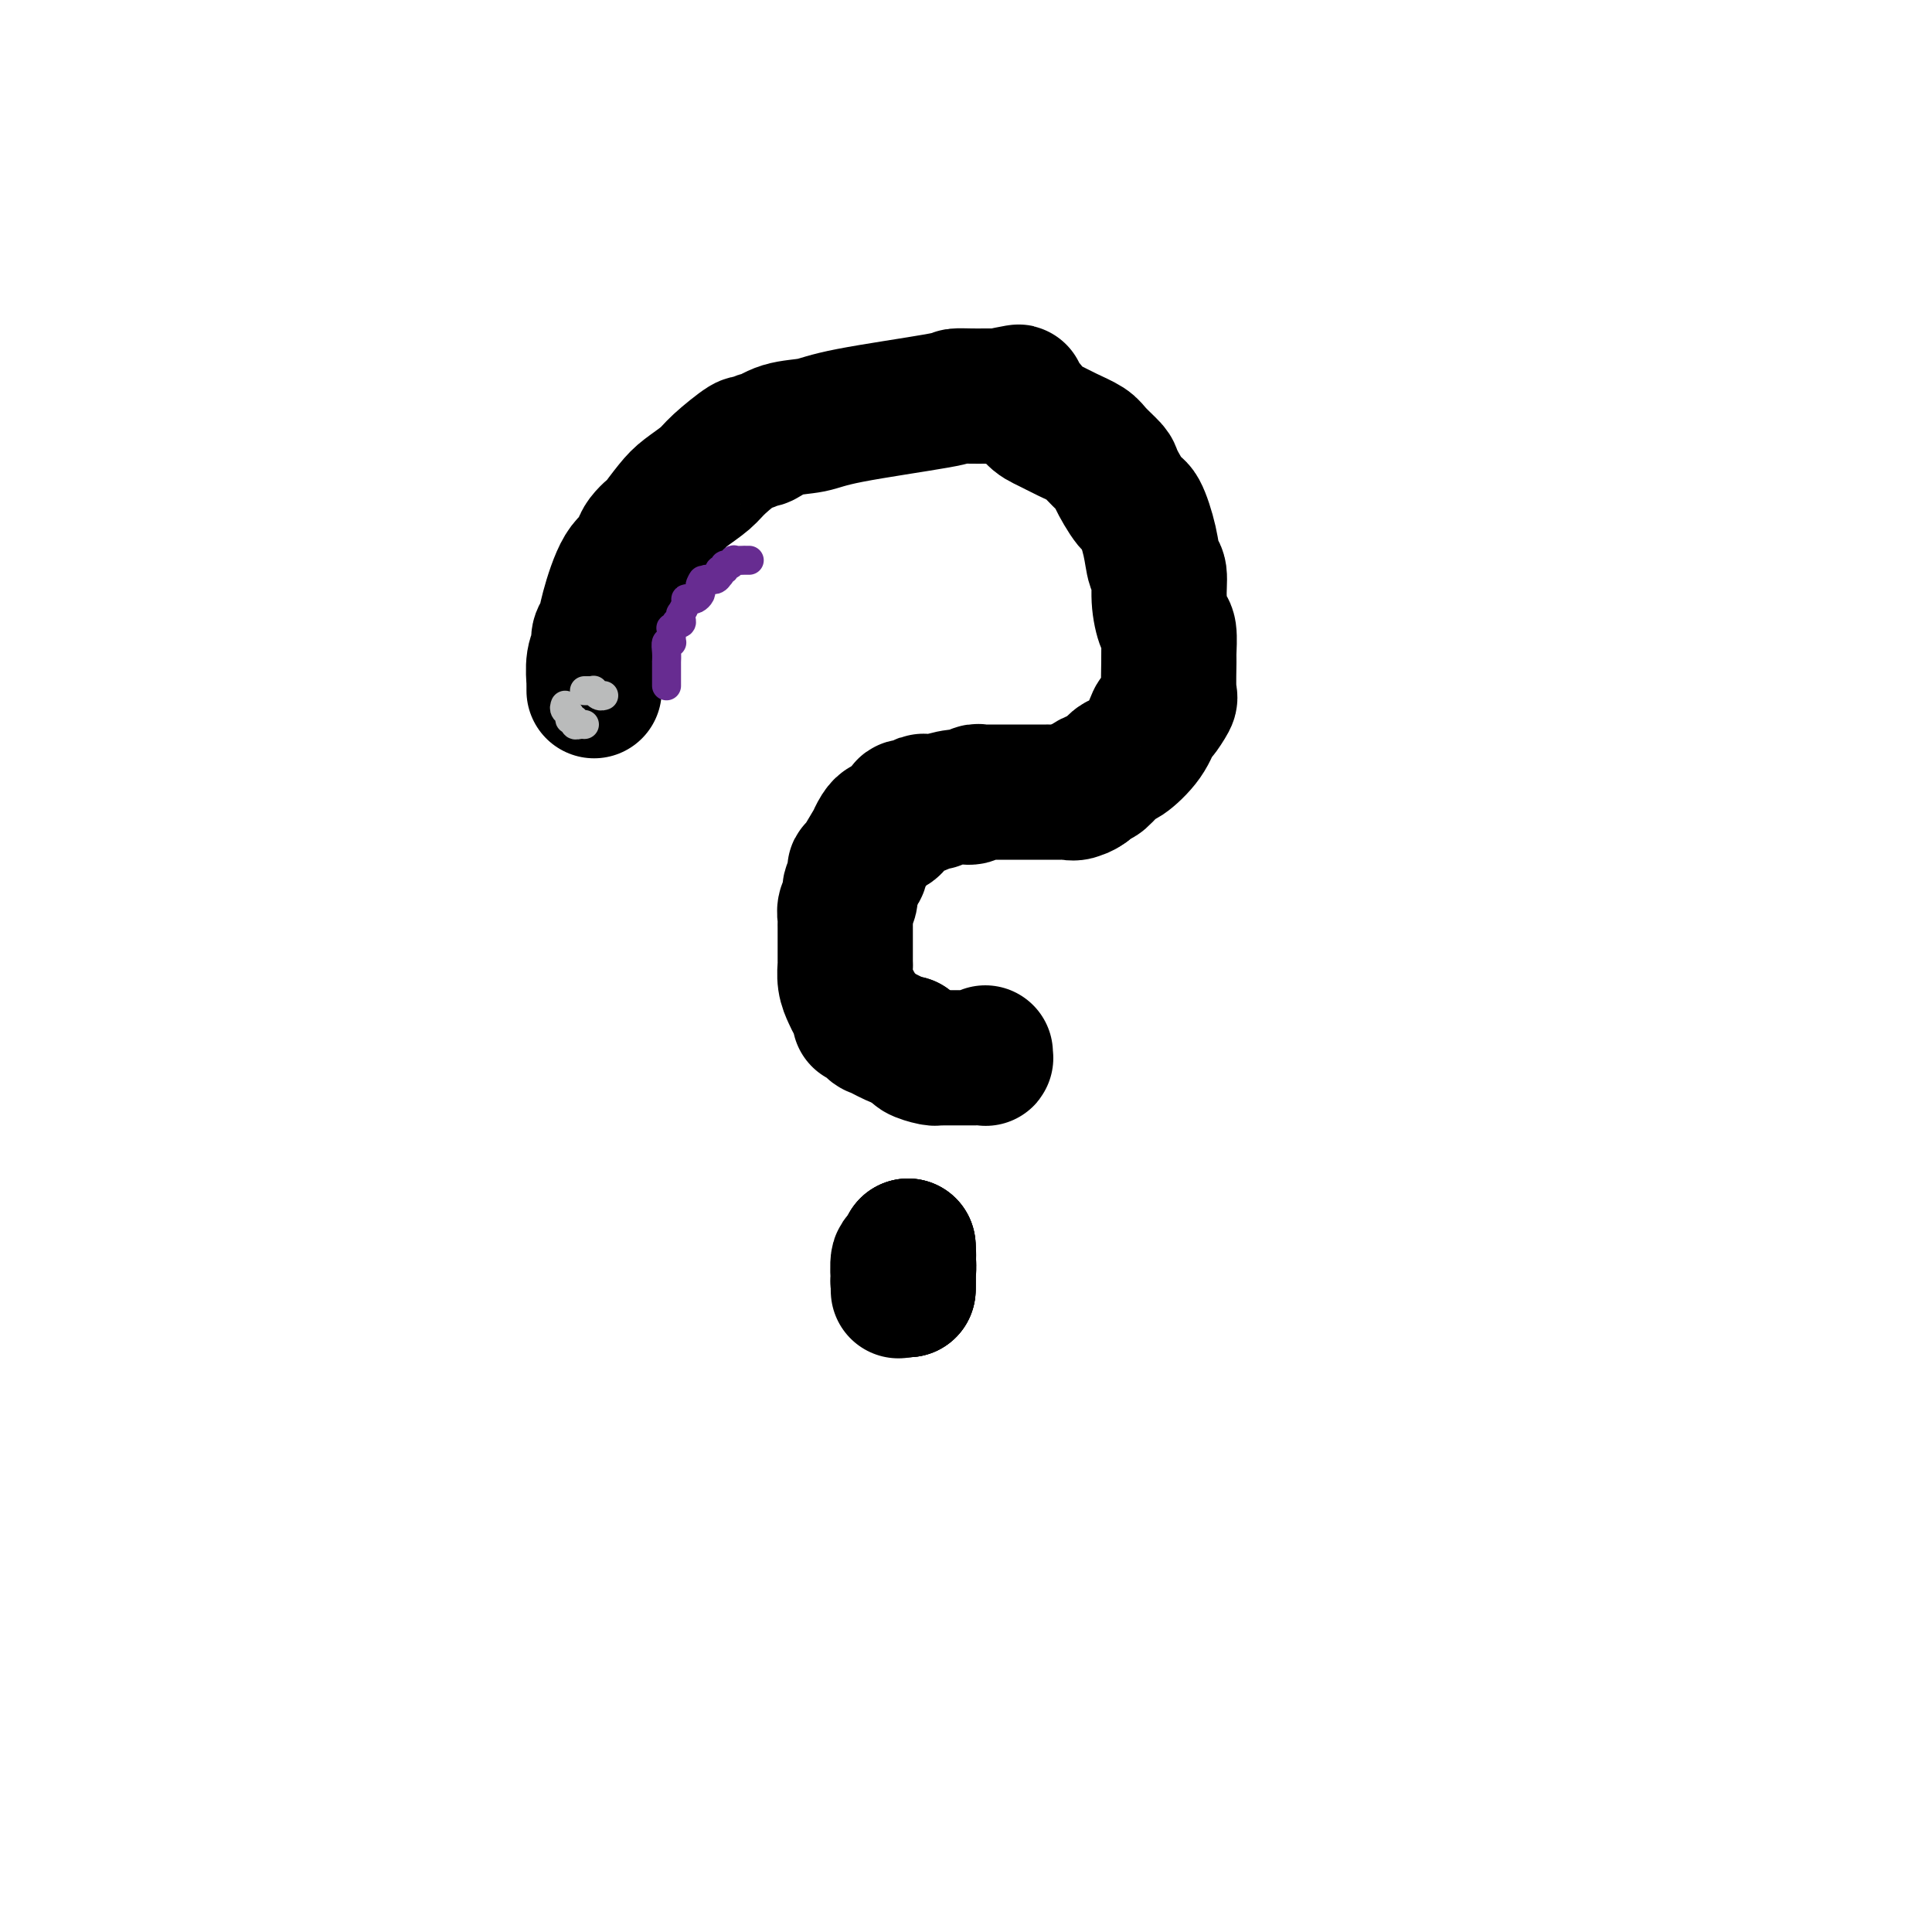 <svg viewBox='0 0 400 400' version='1.1' xmlns='http://www.w3.org/2000/svg' xmlns:xlink='http://www.w3.org/1999/xlink'><g fill='none' stroke='#000000' stroke-width='28' stroke-linecap='round' stroke-linejoin='round'><path d='M123,143c0.002,-0.282 0.005,-0.565 0,-1c-0.005,-0.435 -0.016,-1.023 0,-1c0.016,0.023 0.060,0.656 0,0c-0.060,-0.656 -0.225,-2.600 0,-4c0.225,-1.400 0.839,-2.255 1,-3c0.161,-0.745 -0.132,-1.378 0,-2c0.132,-0.622 0.687,-1.232 1,-2c0.313,-0.768 0.383,-1.692 1,-4c0.617,-2.308 1.781,-5.998 3,-8c1.219,-2.002 2.494,-2.314 3,-3c0.506,-0.686 0.245,-1.744 1,-3c0.755,-1.256 2.527,-2.710 3,-3c0.473,-0.290 -0.354,0.584 0,0c0.354,-0.584 1.889,-2.627 3,-4c1.111,-1.373 1.798,-2.076 3,-3c1.202,-0.924 2.918,-2.070 4,-3c1.082,-0.930 1.531,-1.645 3,-3c1.469,-1.355 3.959,-3.351 5,-4c1.041,-0.649 0.634,0.048 1,0c0.366,-0.048 1.505,-0.841 2,-1c0.495,-0.159 0.347,0.315 1,0c0.653,-0.315 2.106,-1.419 4,-2c1.894,-0.581 4.229,-0.639 6,-1c1.771,-0.361 2.977,-1.025 8,-2c5.023,-0.975 13.863,-2.261 18,-3c4.137,-0.739 3.573,-0.930 4,-1c0.427,-0.070 1.846,-0.019 3,0c1.154,0.019 2.044,0.005 3,0c0.956,-0.005 1.978,-0.003 3,0'/><path d='M207,82c7.996,-1.566 1.485,-0.480 0,0c-1.485,0.480 2.057,0.356 4,1c1.943,0.644 2.287,2.058 3,3c0.713,0.942 1.796,1.412 3,2c1.204,0.588 2.530,1.295 4,2c1.470,0.705 3.083,1.408 4,2c0.917,0.592 1.137,1.072 2,2c0.863,0.928 2.367,2.305 3,3c0.633,0.695 0.393,0.708 1,2c0.607,1.292 2.062,3.863 3,5c0.938,1.137 1.361,0.841 2,2c0.639,1.159 1.494,3.775 2,6c0.506,2.225 0.661,4.060 1,5c0.339,0.940 0.861,0.984 1,2c0.139,1.016 -0.106,3.002 0,5c0.106,1.998 0.564,4.007 1,5c0.436,0.993 0.851,0.971 1,2c0.149,1.029 0.033,3.110 0,4c-0.033,0.890 0.017,0.589 0,2c-0.017,1.411 -0.099,4.533 0,6c0.099,1.467 0.381,1.280 0,2c-0.381,0.720 -1.423,2.348 -2,3c-0.577,0.652 -0.687,0.330 -1,1c-0.313,0.670 -0.828,2.333 -2,4c-1.172,1.667 -3.001,3.339 -4,4c-0.999,0.661 -1.168,0.310 -2,1c-0.832,0.690 -2.326,2.422 -3,3c-0.674,0.578 -0.528,0.002 -1,0c-0.472,-0.002 -1.564,0.571 -2,1c-0.436,0.429 -0.218,0.715 0,1'/><path d='M225,163c-2.054,1.486 -1.189,0.202 -1,0c0.189,-0.202 -0.299,0.678 -1,1c-0.701,0.322 -1.615,0.086 -2,0c-0.385,-0.086 -0.239,-0.023 -1,0c-0.761,0.023 -2.428,0.006 -3,0c-0.572,-0.006 -0.051,-0.002 0,0c0.051,0.002 -0.370,0.000 -1,0c-0.630,-0.000 -1.471,-0.000 -2,0c-0.529,0.000 -0.747,0.000 -1,0c-0.253,-0.000 -0.541,-0.000 -1,0c-0.459,0.000 -1.089,0.000 -2,0c-0.911,-0.000 -2.105,-0.000 -3,0c-0.895,0.000 -1.493,0.000 -2,0c-0.507,-0.000 -0.924,-0.001 -1,0c-0.076,0.001 0.188,0.004 0,0c-0.188,-0.004 -0.828,-0.016 -1,0c-0.172,0.016 0.124,0.061 0,0c-0.124,-0.061 -0.669,-0.227 -1,0c-0.331,0.227 -0.449,0.846 -1,1c-0.551,0.154 -1.536,-0.156 -3,0c-1.464,0.156 -3.409,0.778 -4,1c-0.591,0.222 0.171,0.045 0,0c-0.171,-0.045 -1.273,0.041 -2,0c-0.727,-0.041 -1.077,-0.210 -1,0c0.077,0.210 0.581,0.799 0,1c-0.581,0.201 -2.249,0.013 -3,0c-0.751,-0.013 -0.587,0.150 -1,1c-0.413,0.850 -1.404,2.386 -2,3c-0.596,0.614 -0.798,0.307 -1,0'/><path d='M184,171c-1.268,0.751 -0.940,0.129 -1,0c-0.060,-0.129 -0.510,0.234 -1,1c-0.490,0.766 -1.020,1.936 -1,2c0.020,0.064 0.590,-0.979 0,0c-0.590,0.979 -2.339,3.981 -3,5c-0.661,1.019 -0.234,0.055 0,0c0.234,-0.055 0.274,0.800 0,1c-0.274,0.200 -0.862,-0.256 -1,0c-0.138,0.256 0.173,1.224 0,2c-0.173,0.776 -0.831,1.360 -1,2c-0.169,0.640 0.151,1.336 0,2c-0.151,0.664 -0.772,1.298 -1,2c-0.228,0.702 -0.061,1.473 0,2c0.061,0.527 0.016,0.810 0,1c-0.016,0.190 -0.004,0.288 0,1c0.004,0.712 0.001,2.037 0,3c-0.001,0.963 -0.000,1.562 0,2c0.000,0.438 -0.001,0.715 0,1c0.001,0.285 0.003,0.580 0,1c-0.003,0.420 -0.012,0.966 0,1c0.012,0.034 0.046,-0.443 0,0c-0.046,0.443 -0.170,1.808 0,3c0.170,1.192 0.636,2.212 1,3c0.364,0.788 0.628,1.343 1,2c0.372,0.657 0.853,1.414 1,2c0.147,0.586 -0.039,1.001 0,1c0.039,-0.001 0.303,-0.417 1,0c0.697,0.417 1.826,1.669 2,2c0.174,0.331 -0.607,-0.257 0,0c0.607,0.257 2.602,1.359 4,2c1.398,0.641 2.199,0.820 3,1'/><path d='M188,216c1.836,1.321 1.427,1.622 2,2c0.573,0.378 2.128,0.833 3,1c0.872,0.167 1.060,0.045 1,0c-0.060,-0.045 -0.368,-0.012 0,0c0.368,0.012 1.412,0.003 2,0c0.588,-0.003 0.721,-0.001 1,0c0.279,0.001 0.704,0.000 1,0c0.296,-0.000 0.461,-0.000 1,0c0.539,0.000 1.451,0.001 2,0c0.549,-0.001 0.736,-0.004 1,0c0.264,0.004 0.607,0.015 1,0c0.393,-0.015 0.837,-0.056 1,0c0.163,0.056 0.044,0.207 0,0c-0.044,-0.207 -0.013,-0.774 0,-1c0.013,-0.226 0.006,-0.113 0,0'/><path d='M188,262c-0.423,0.030 -0.845,0.061 -1,0c-0.155,-0.061 -0.041,-0.212 0,0c0.041,0.212 0.011,0.788 0,1c-0.011,0.212 -0.003,0.061 0,0c0.003,-0.061 0.002,-0.030 0,0'/><path d='M186,263c0.000,0.000 0.000,-1.000 0,-1'/><path d='M186,262c0.167,-0.155 0.583,-0.042 1,0c0.417,0.042 0.833,0.012 1,0c0.167,-0.012 0.083,-0.006 0,0'/><path d='M188,262c0.309,0.161 0.083,0.564 0,1c-0.083,0.436 -0.022,0.904 0,1c0.022,0.096 0.006,-0.181 0,0c-0.006,0.181 -0.002,0.819 0,1c0.002,0.181 0.000,-0.096 0,0c-0.000,0.096 -0.000,0.564 0,1c0.000,0.436 0.000,0.839 0,1c-0.000,0.161 -0.000,0.081 0,0'/><path d='M188,267c0.000,0.612 0.000,-0.357 0,-1c0.000,-0.643 0.000,-0.960 0,-1c0.000,-0.040 0.000,0.197 0,0c0.000,-0.197 0.000,-0.827 0,-1c0.000,-0.173 0.000,0.111 0,0c0.000,-0.111 0.000,-0.617 0,-1c0.000,-0.383 0.000,-0.641 0,-1c0.000,-0.359 0.000,-0.817 0,-1c0.000,-0.183 -0.000,-0.092 0,0c0.000,0.092 0.000,0.185 0,0c0.000,-0.185 0.000,-0.647 0,-1c0.000,-0.353 0.000,-0.595 0,-1c0.000,-0.405 0.000,-0.973 0,-1c0.000,-0.027 0.000,0.486 0,1'/><path d='M188,259c0.000,-1.071 0.000,0.252 0,1c0.000,0.748 0.000,0.921 0,1c0.000,0.079 0.000,0.062 0,0c0.000,-0.062 0.000,-0.170 0,0c0.000,0.170 0.000,0.619 0,1c0.000,0.381 0.000,0.693 0,1c0.000,0.307 0.000,0.609 0,1c0.000,0.391 0.000,0.873 0,1c0.000,0.127 -0.000,-0.100 0,0c0.000,0.100 0.000,0.527 0,1c0.000,0.473 0.000,0.992 0,1c0.000,0.008 0.000,-0.496 0,-1'/><path d='M188,266c-0.000,0.827 -0.000,-0.605 0,-1c0.000,-0.395 0.000,0.248 0,0c-0.000,-0.248 -0.000,-1.386 0,-2c0.000,-0.614 0.000,-0.703 0,-1c-0.000,-0.297 -0.000,-0.800 0,-1c0.000,-0.200 0.000,-0.096 0,0c-0.000,0.096 -0.000,0.185 0,0c0.000,-0.185 0.000,-0.644 0,-1c-0.000,-0.356 -0.000,-0.607 0,-1c0.000,-0.393 0.001,-0.927 0,-1c-0.001,-0.073 -0.004,0.314 0,1c0.004,0.686 0.015,1.672 0,2c-0.015,0.328 -0.057,-0.000 0,0c0.057,0.000 0.211,0.330 0,1c-0.211,0.670 -0.788,1.680 -1,2c-0.212,0.320 -0.061,-0.052 0,0c0.061,0.052 0.030,0.526 0,1'/><path d='M187,265c-0.094,0.785 0.171,0.248 0,0c-0.171,-0.248 -0.778,-0.208 -1,0c-0.222,0.208 -0.060,0.583 0,1c0.060,0.417 0.016,0.876 0,1c-0.016,0.124 -0.005,-0.087 0,0c0.005,0.087 0.006,0.473 0,0c-0.006,-0.473 -0.017,-1.805 0,-2c0.017,-0.195 0.061,0.747 0,0c-0.061,-0.747 -0.227,-3.184 0,-4c0.227,-0.816 0.845,-0.012 1,0c0.155,0.012 -0.155,-0.767 0,-1c0.155,-0.233 0.773,0.082 1,0c0.227,-0.082 0.061,-0.561 0,-1c-0.061,-0.439 -0.017,-0.840 0,-1c0.017,-0.160 0.009,-0.080 0,0'/></g>
<g fill='none' stroke='#672C91' stroke-width='6' stroke-linecap='round' stroke-linejoin='round'><path d='M138,142c0.000,-0.334 0.000,-0.668 0,-1c-0.000,-0.332 -0.000,-0.662 0,-1c0.000,-0.338 0.000,-0.685 0,-1c-0.000,-0.315 -0.001,-0.600 0,-1c0.001,-0.400 0.004,-0.916 0,-1c-0.004,-0.084 -0.015,0.265 0,0c0.015,-0.265 0.057,-1.142 0,-2c-0.057,-0.858 -0.211,-1.697 0,-2c0.211,-0.303 0.789,-0.070 1,0c0.211,0.070 0.057,-0.024 0,0c-0.057,0.024 -0.016,0.165 0,0c0.016,-0.165 0.008,-0.636 0,-1c-0.008,-0.364 -0.017,-0.619 0,-1c0.017,-0.381 0.061,-0.886 0,-1c-0.061,-0.114 -0.227,0.163 0,0c0.227,-0.163 0.846,-0.766 1,-1c0.154,-0.234 -0.156,-0.099 0,0c0.156,0.099 0.778,0.164 1,0c0.222,-0.164 0.045,-0.555 0,-1c-0.045,-0.445 0.044,-0.942 0,-1c-0.044,-0.058 -0.219,0.325 0,0c0.219,-0.325 0.833,-1.358 1,-2c0.167,-0.642 -0.113,-0.893 0,-1c0.113,-0.107 0.618,-0.070 1,0c0.382,0.070 0.641,0.173 1,0c0.359,-0.173 0.817,-0.621 1,-1c0.183,-0.379 0.092,-0.690 0,-1'/><path d='M145,122c1.050,-3.255 0.177,-1.393 0,-1c-0.177,0.393 0.344,-0.683 1,-1c0.656,-0.317 1.448,0.126 2,0c0.552,-0.126 0.865,-0.823 1,-1c0.135,-0.177 0.091,0.164 0,0c-0.091,-0.164 -0.230,-0.832 0,-1c0.230,-0.168 0.830,0.165 1,0c0.170,-0.165 -0.090,-0.829 0,-1c0.090,-0.171 0.531,0.150 1,0c0.469,-0.150 0.967,-0.772 1,-1c0.033,-0.228 -0.397,-0.061 0,0c0.397,0.061 1.622,0.016 2,0c0.378,-0.016 -0.091,-0.004 0,0c0.091,0.004 0.740,0.001 1,0c0.260,-0.001 0.130,-0.001 0,0'/></g>
<g fill='none' stroke='#BABBBB' stroke-width='6' stroke-linecap='round' stroke-linejoin='round'><path d='M117,146c-0.122,0.342 -0.244,0.684 0,1c0.244,0.316 0.853,0.607 1,1c0.147,0.393 -0.167,0.890 0,1c0.167,0.110 0.815,-0.167 1,0c0.185,0.167 -0.095,0.777 0,1c0.095,0.223 0.564,0.060 1,0c0.436,-0.060 0.839,-0.017 1,0c0.161,0.017 0.081,0.009 0,0'/><path d='M121,143c0.311,0.002 0.622,0.004 1,0c0.378,-0.004 0.823,-0.015 1,0c0.177,0.015 0.086,0.057 0,0c-0.086,-0.057 -0.167,-0.211 0,0c0.167,0.211 0.584,0.788 1,1c0.416,0.212 0.833,0.061 1,0c0.167,-0.061 0.083,-0.030 0,0'/></g>
</svg>